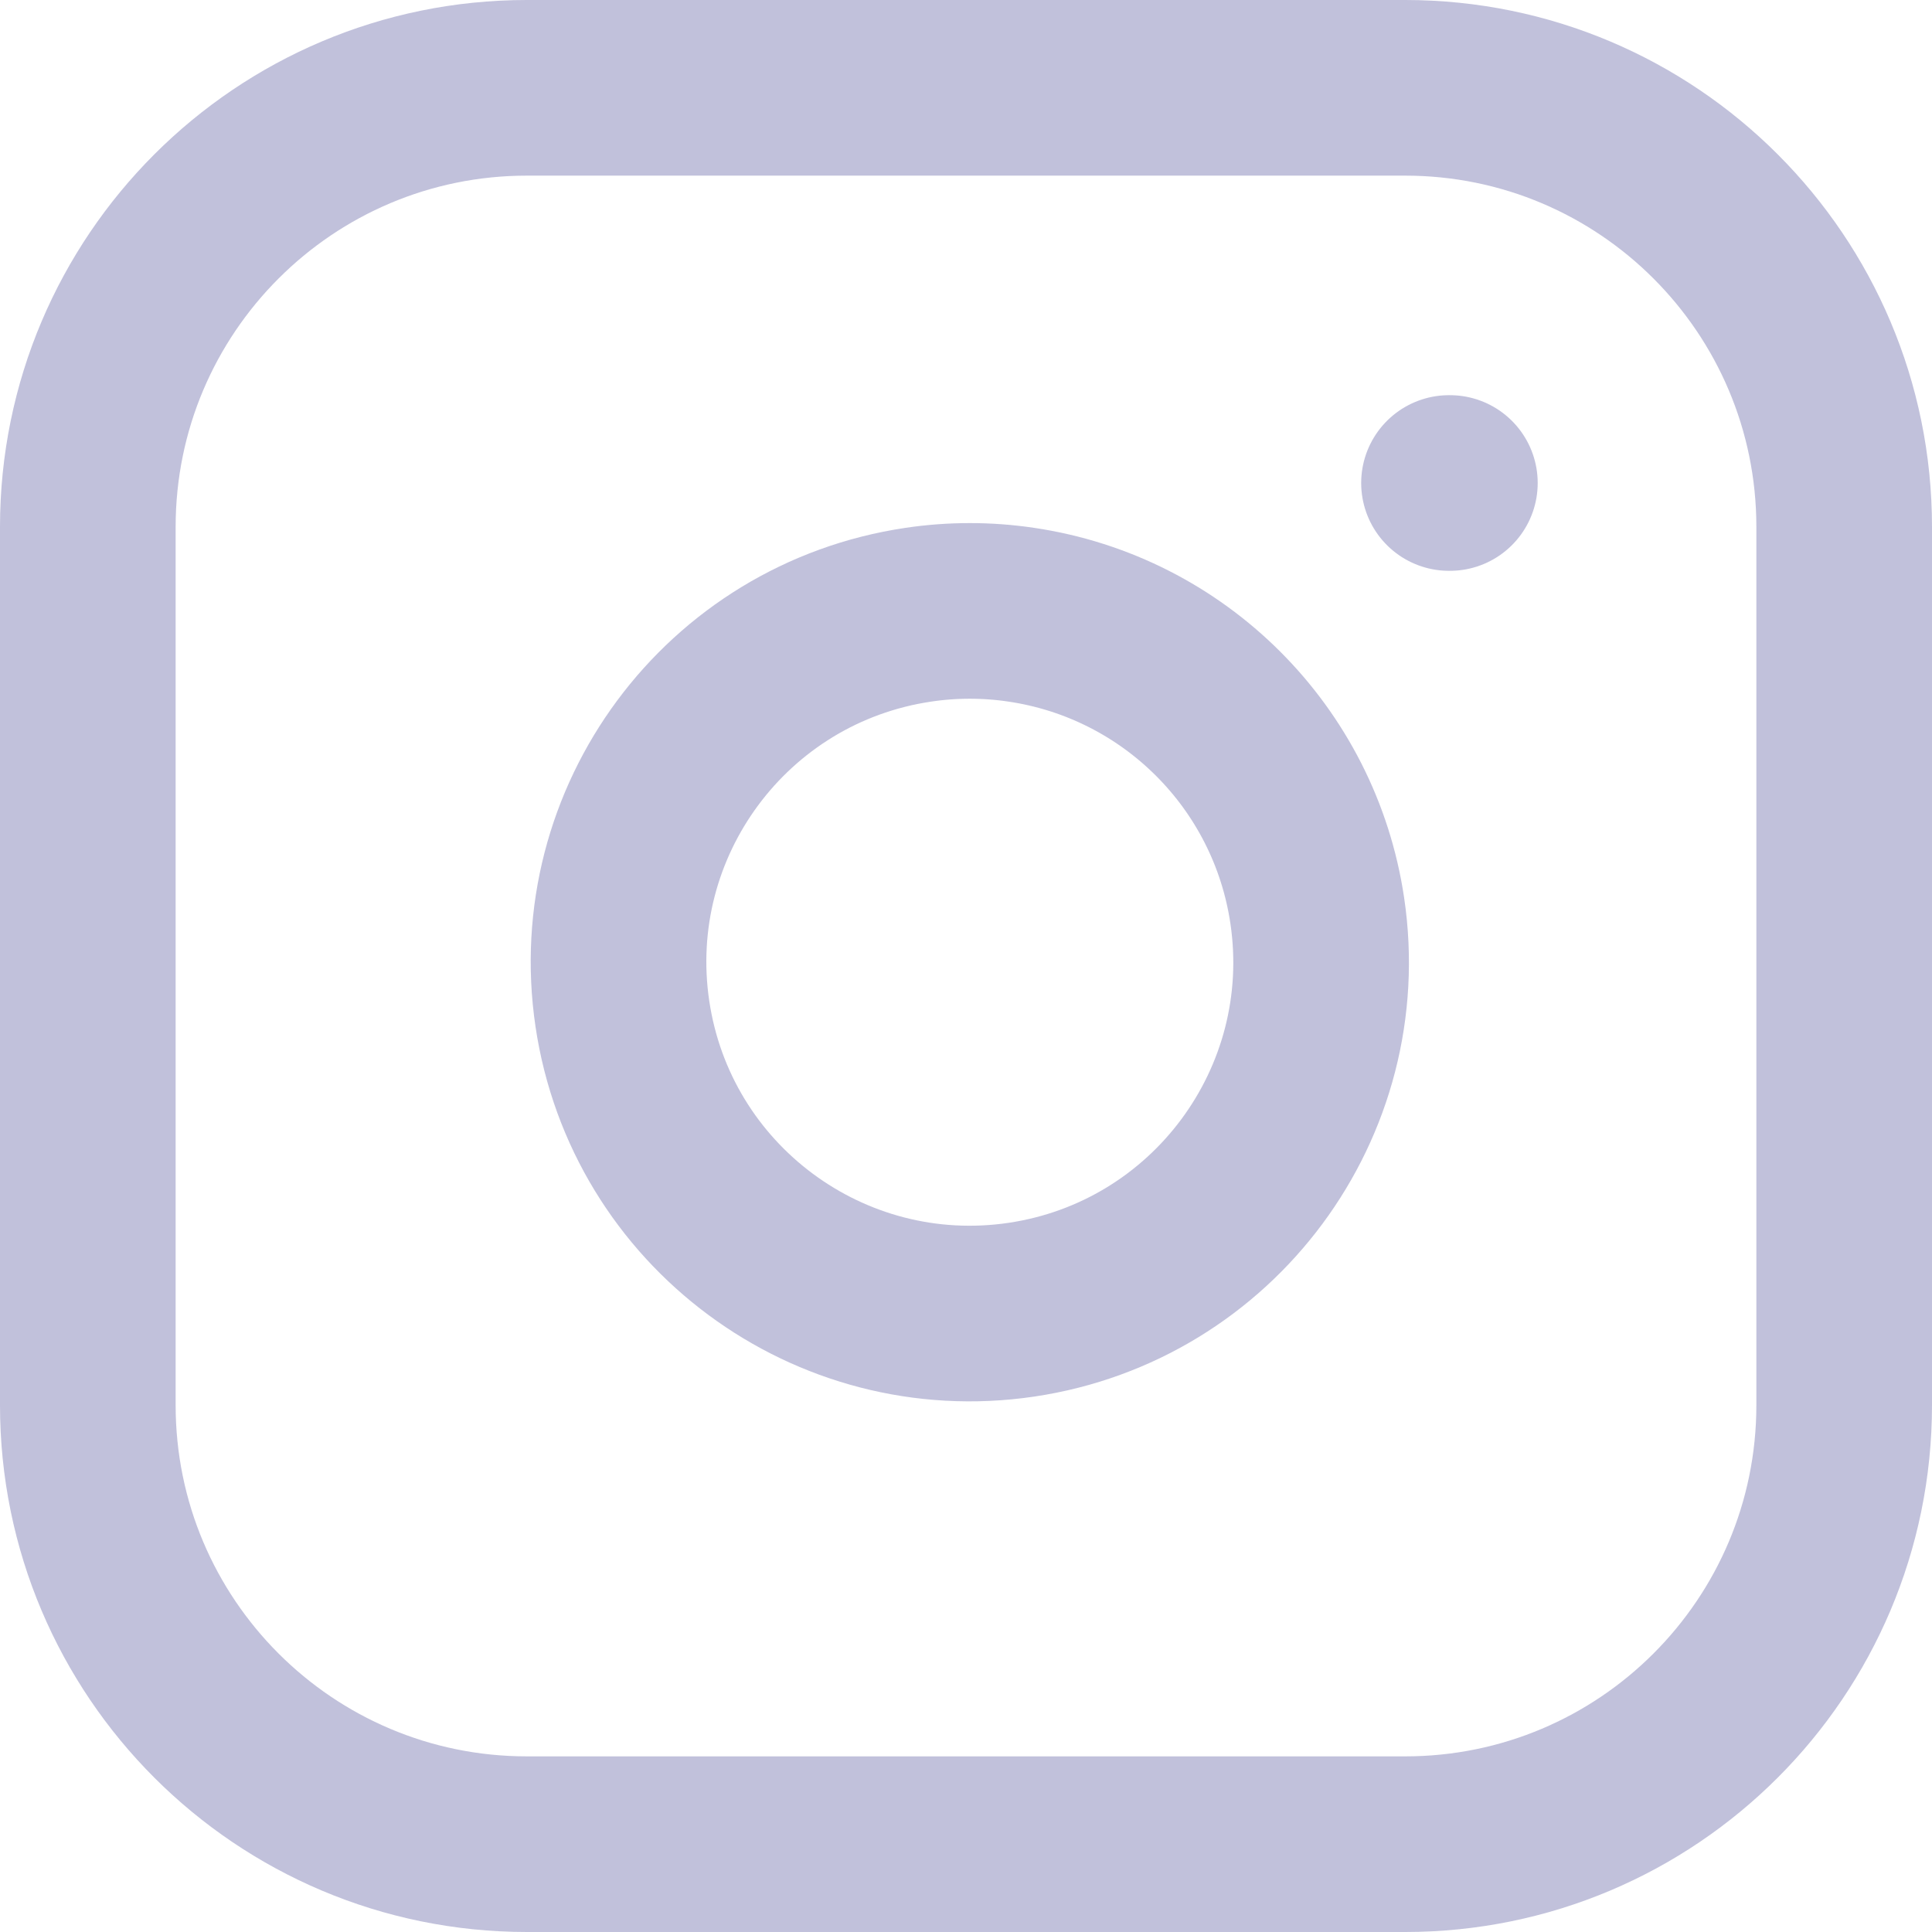 <?xml version="1.0" encoding="UTF-8"?> <svg xmlns="http://www.w3.org/2000/svg" xmlns:xlink="http://www.w3.org/1999/xlink" version="1.1" id="Layer_1" x="0px" y="0px" width="22px" height="22px" viewBox="1 1 22 22" xml:space="preserve"> <path fill="none" stroke="#C1C1DB" stroke-width="2" stroke-linecap="round" stroke-linejoin="round" d="M7,2h10 c2.762,0,5,2.239,5,5v10c0,2.762-2.238,5-5,5H7c-2.761,0-5-2.238-5-5V7C2,4.239,4.239,2,7,2z"></path> <path fill="none" stroke="#C1C1DB" stroke-width="2" stroke-linecap="round" stroke-linejoin="round" d="M16,11.37 c0.324,2.185-1.185,4.22-3.37,4.544c-2.185,0.323-4.219-1.186-4.543-3.371C7.763,10.358,9.271,8.324,11.457,8 c0.389-0.058,0.784-0.058,1.173,0C14.373,8.258,15.742,9.627,16,11.37z"></path> <line fill="none" stroke="#C1C1DB" stroke-width="2" stroke-linecap="round" stroke-linejoin="round" x1="17.5" y1="6.5" x2="17.51" y2="6.5"></line> </svg> 